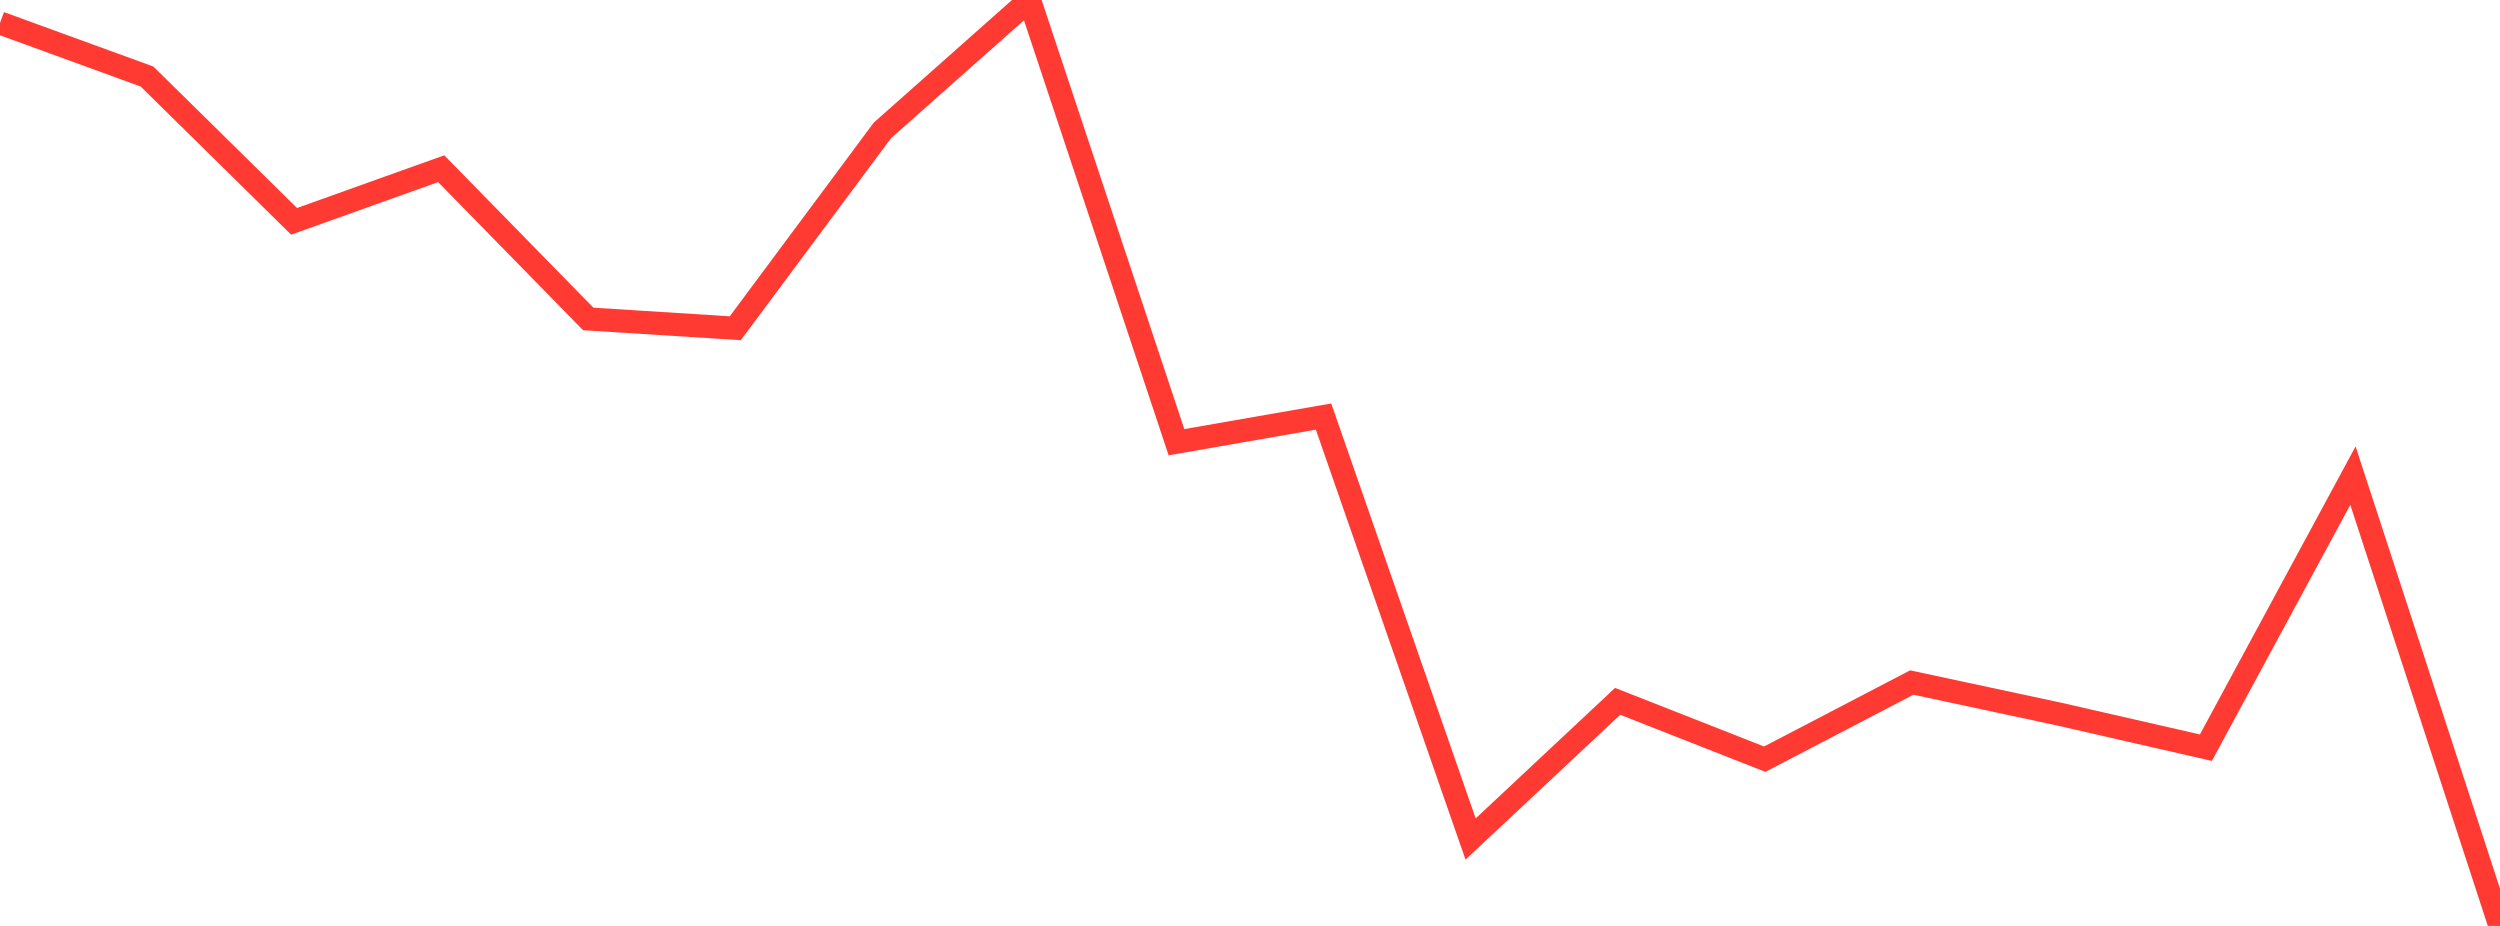 <?xml version="1.0" standalone="no"?>
<!DOCTYPE svg PUBLIC "-//W3C//DTD SVG 1.1//EN" "http://www.w3.org/Graphics/SVG/1.1/DTD/svg11.dtd">

<svg width="135" height="50" viewBox="0 0 135 50" preserveAspectRatio="none" 
  xmlns="http://www.w3.org/2000/svg"
  xmlns:xlink="http://www.w3.org/1999/xlink">


<polyline points="0.0, 1.241 7.941, 4.134 15.882, 11.952 23.824, 9.11 31.765, 17.223 39.706, 17.725 47.647, 7.045 55.588, 0.0 63.529, 23.879 71.471, 22.494 79.412, 45.307 87.353, 37.873 95.294, 40.996 103.235, 36.857 111.176, 38.558 119.118, 40.376 127.059, 25.685 135.0, 50.0" fill="none" stroke="#ff3a33" stroke-width="1.25"/>

</svg>